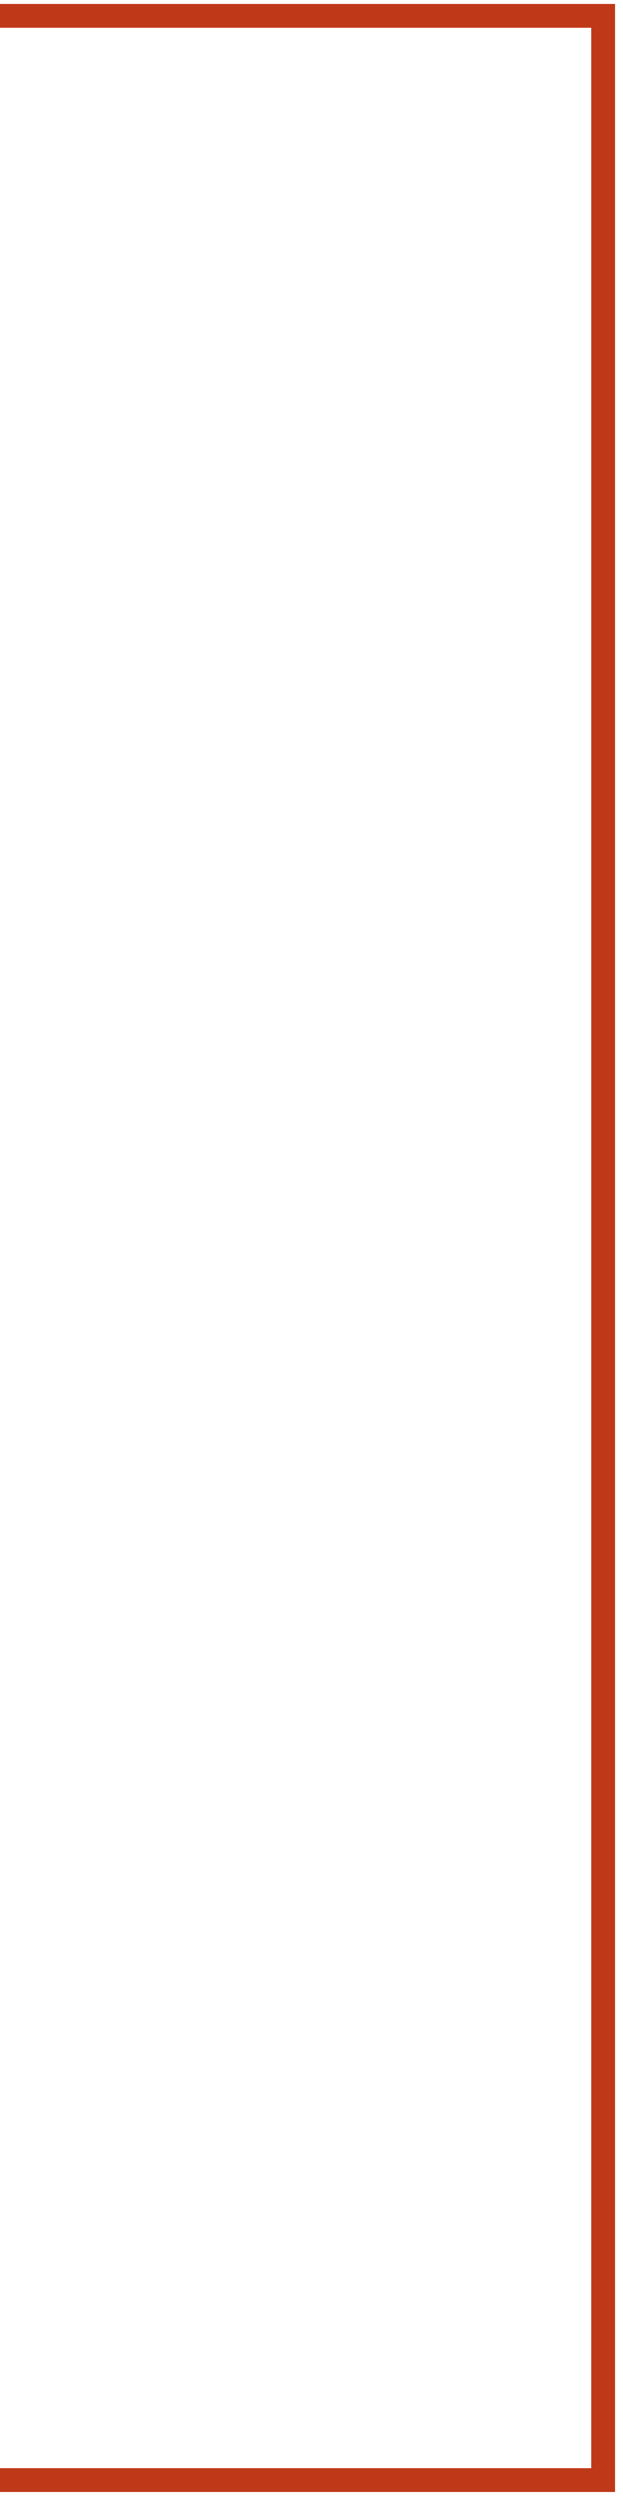 <?xml version="1.0" encoding="utf-8"?>
<!-- Generator: Adobe Illustrator 16.0.0, SVG Export Plug-In . SVG Version: 6.00 Build 0)  -->
<!DOCTYPE svg PUBLIC "-//W3C//DTD SVG 1.1//EN" "http://www.w3.org/Graphics/SVG/1.1/DTD/svg11.dtd">
<svg version="1.1" id="Capa_1" xmlns="http://www.w3.org/2000/svg" xmlns:xlink="http://www.w3.org/1999/xlink" x="0px" y="0px"
	 width="26.167px" height="105px" viewBox="0 0 26.167 105" enable-background="new 0 0 26.167 105" xml:space="preserve">
<polyline fill="none" stroke="#BF3818" stroke-miterlimit="10" points="-0.167,0.666 25.333,0.666 25.333,104.166 -0.167,104.166 
	"/>
</svg>
